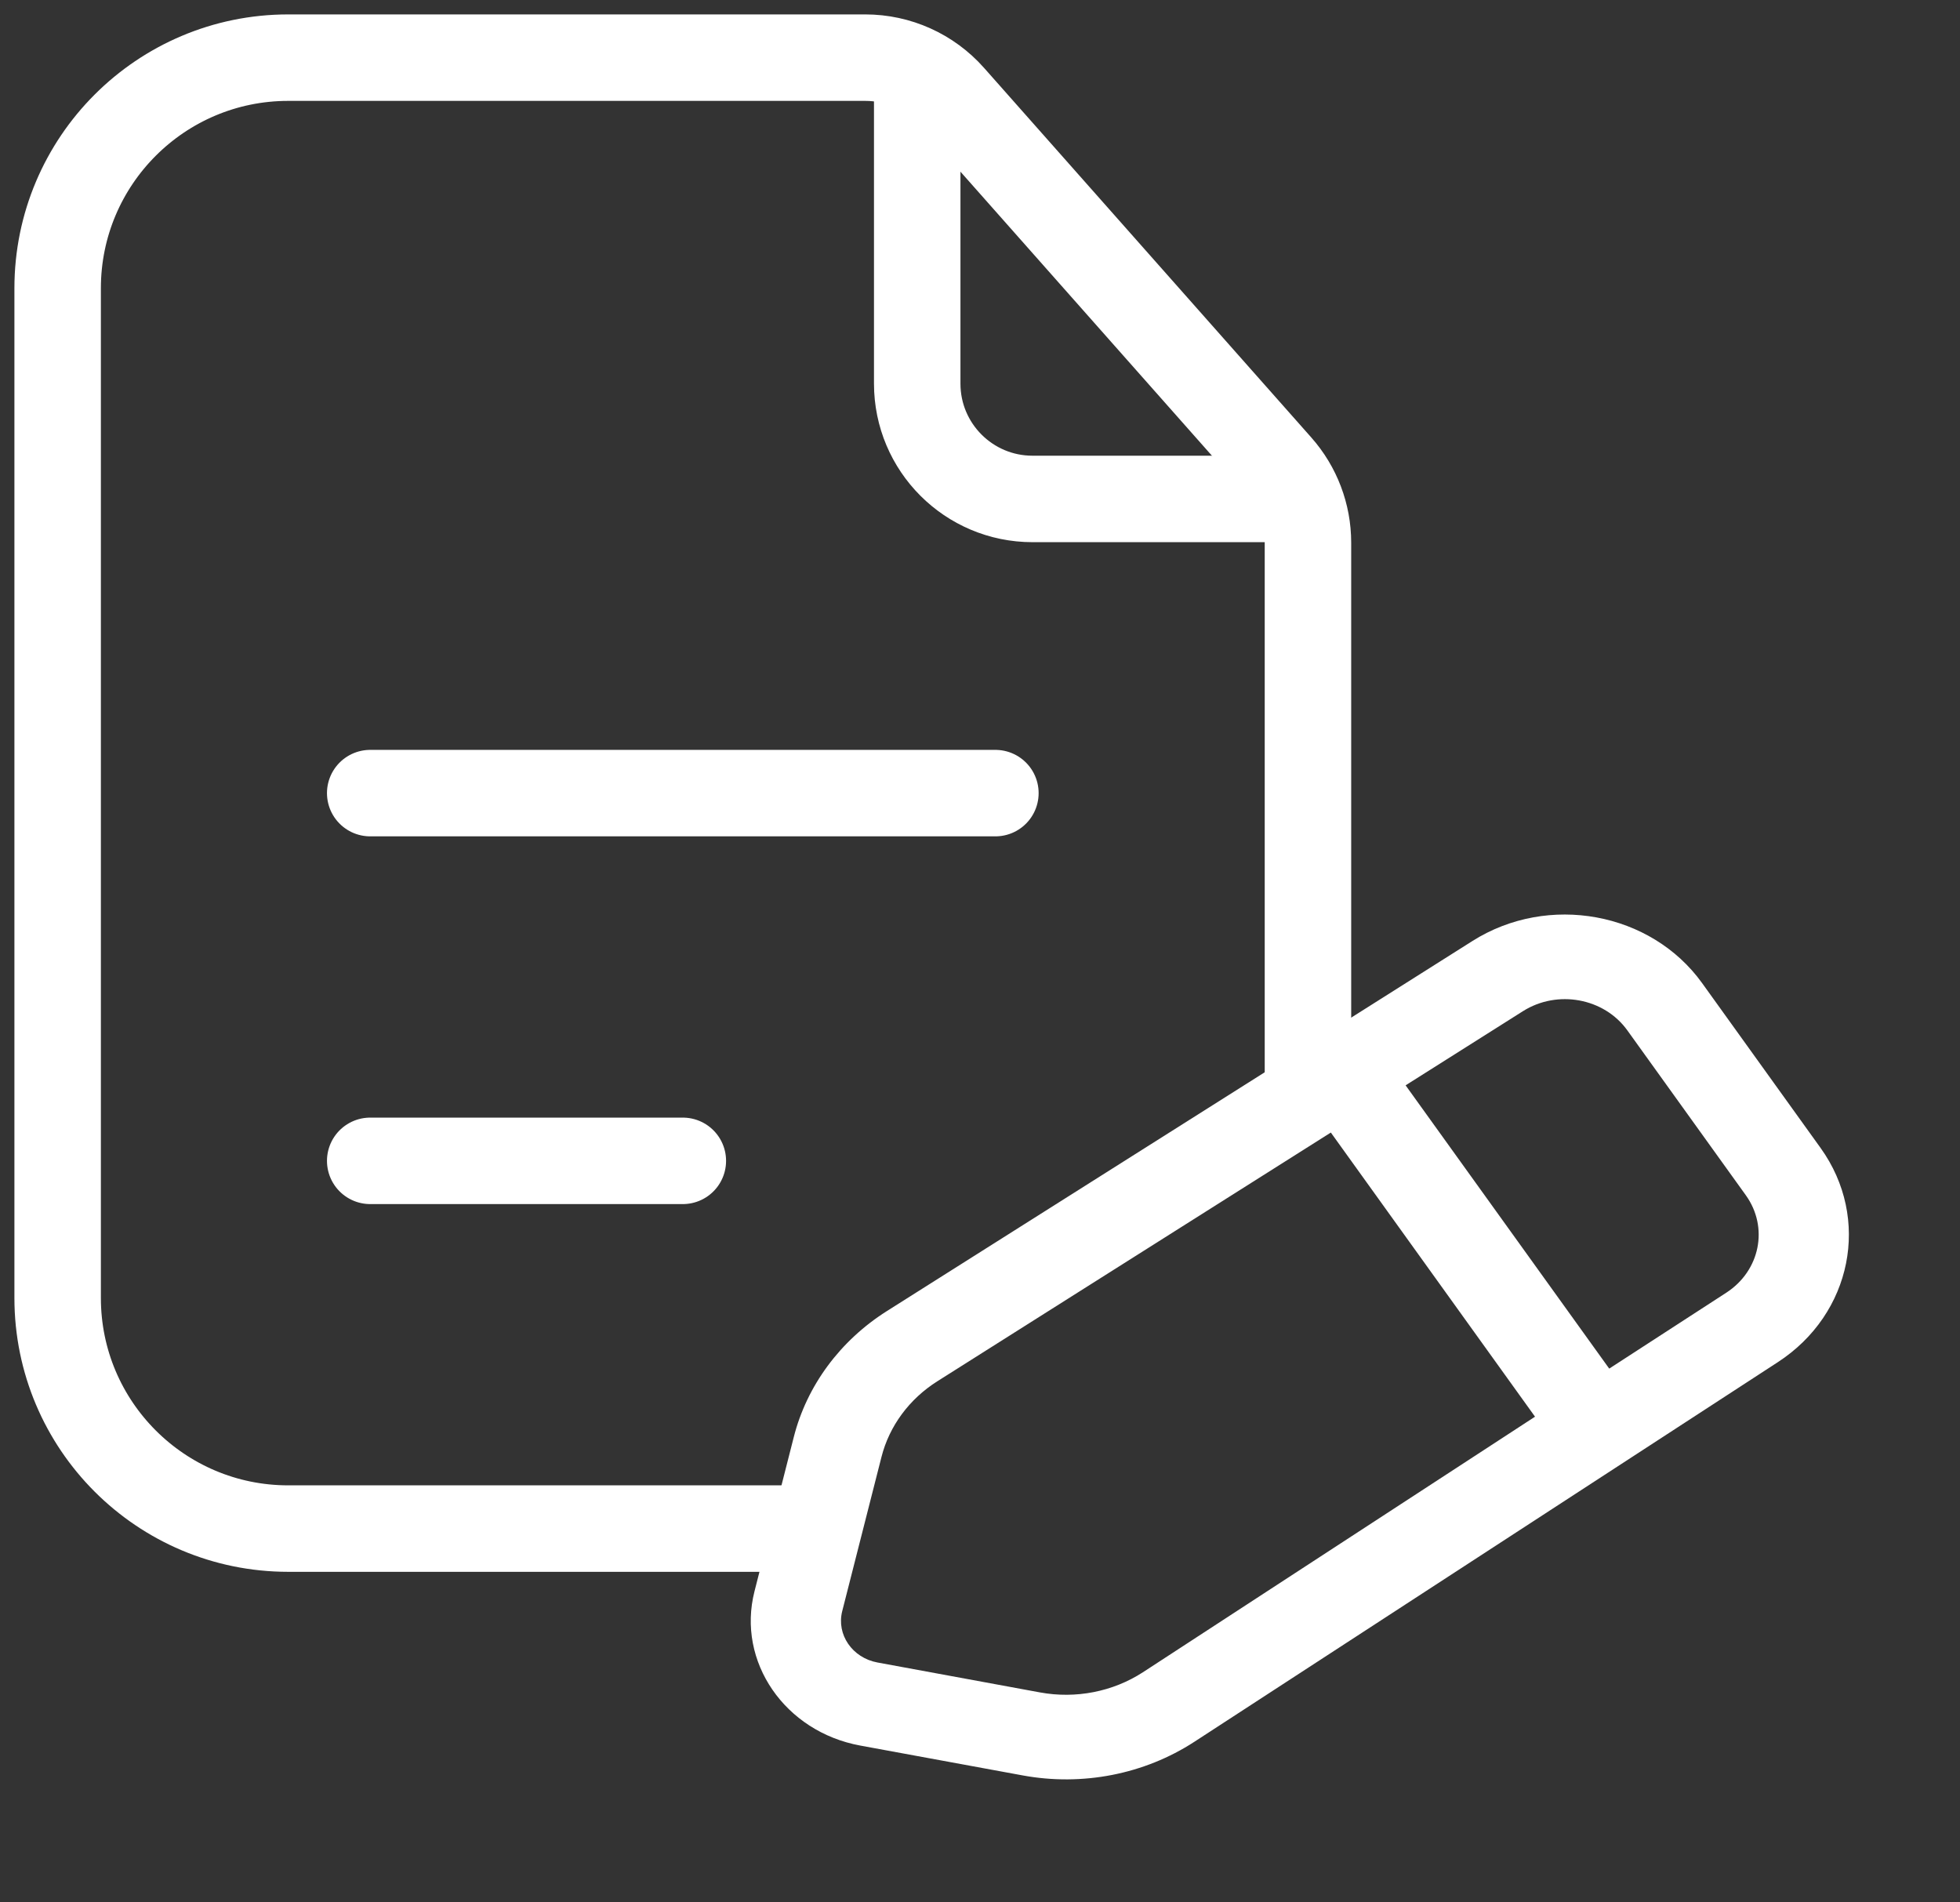 <svg width="34" height="33" viewBox="0 0 34 33" fill="none" xmlns="http://www.w3.org/2000/svg">
<rect x="0" y="0" width="34" height="33" fill="#333333" stroke="none"/>
<path fill-rule="evenodd" clip-rule="evenodd" d="M29.526 17.053C28.639 15.82 26.856 15.493 25.543 16.323L15.386 22.742C14.573 23.256 13.996 24.037 13.769 24.931L13.088 27.605C12.778 28.823 13.612 30.039 14.923 30.28L17.742 30.798C18.777 30.988 19.849 30.779 20.716 30.216L30.837 23.631C32.128 22.794 32.46 21.137 31.582 19.914L29.526 17.053ZM26.418 17.541C27.015 17.163 27.826 17.312 28.229 17.873L30.285 20.734C30.684 21.29 30.533 22.043 29.946 22.424L27.915 23.741L24.383 18.827L26.418 17.541ZM23.086 19.646L16.261 23.96C15.773 24.268 15.427 24.737 15.291 25.273L14.61 27.948C14.507 28.354 14.785 28.759 15.222 28.839L18.041 29.358C18.662 29.472 19.305 29.346 19.825 29.009L26.628 24.575L23.086 19.646Z" fill="white"/>
<path d="M22.689 18.77V9.413C22.689 8.924 22.51 8.453 22.186 8.087L16.508 1.674C16.128 1.245 15.583 1 15.01 1H11.844H5C2.791 1 1 2.791 1 5V22.516C1 24.725 2.791 26.516 5 26.516H14.071" stroke="white" stroke-width="1.5"/>
<path d="M15.911 1.638V6.655C15.911 7.759 16.806 8.655 17.911 8.655H22.011" stroke="white" stroke-width="1.5" stroke-linecap="round"/>
<path d="M6.422 13.758H17.267" stroke="white" stroke-width="1.5" stroke-linecap="round"/>
<path d="M6.422 20.137H11.845" stroke="white" stroke-width="1.5" stroke-linecap="round"/>
</svg>
